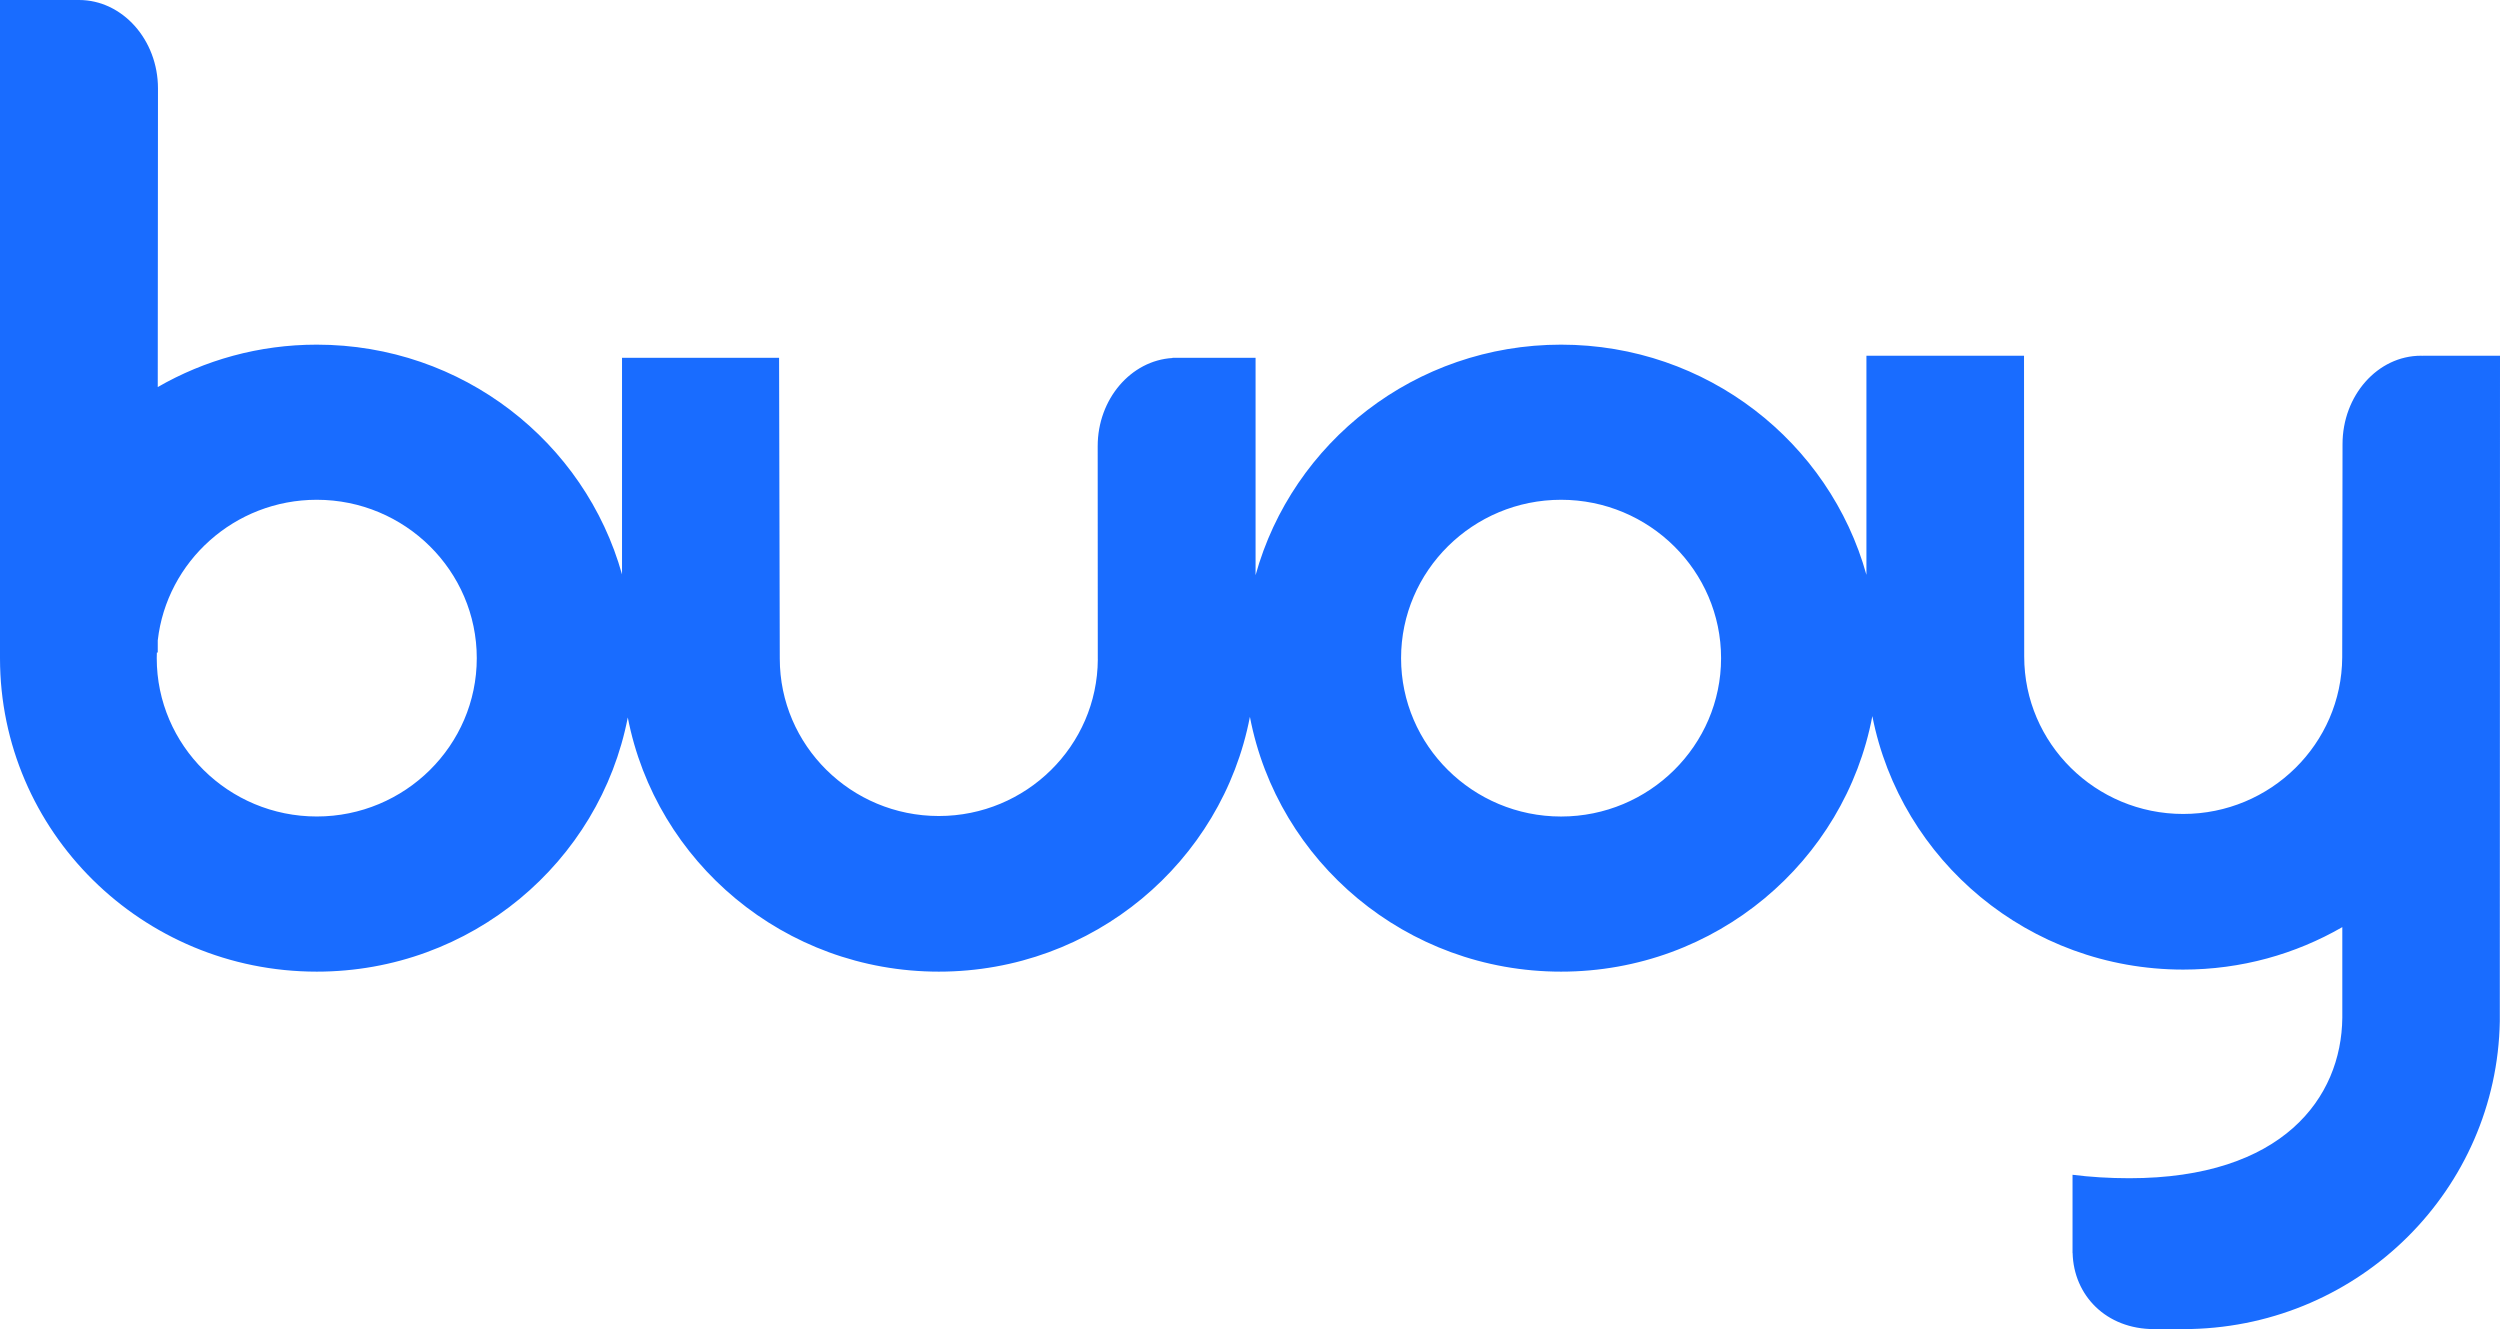<svg width="79" height="42" viewBox="0 0 79 42" class="base__Svg-sc-1yef9o3-1" fill="transparent" version="1.1" xmlns="http://www.w3.org/2000/svg" xmlns:xlink="http://www.w3.org/1999/xlink"><desc fill-opacity="0" fill="#000000">Buoy Logo.</desc><path fill-rule="evenodd" clip-rule="evenodd" d="M49.33 25.802C46.542 25.802 44.274 23.557 44.274 20.798C44.274 18.039 46.542 15.793 49.33 15.793C52.117 15.793 54.386 18.039 54.386 20.798C54.386 23.557 52.117 25.802 49.33 25.802ZM10.01 25.801C7.222 25.801 4.953 23.557 4.953 20.798C4.953 20.738 4.955 20.678 4.957 20.619H4.985V20.237C5.268 17.741 7.413 15.793 10.01 15.793C12.798 15.793 15.066 18.039 15.066 20.798C15.066 23.557 12.798 25.801 10.01 25.801ZM76.558 11.241L76.558 11.244C76.54 11.244 76.522 11.241 76.504 11.241C75.132 11.241 74.023 12.499 74.024 14.036L74.014 20.773H74.015L74.014 20.773C74 23.504 71.752 25.721 68.989 25.721C66.218 25.721 63.965 23.491 63.965 20.748L63.959 11.241H58.979V18.165C57.814 13.972 53.937 10.891 49.33 10.891C44.718 10.891 40.838 13.978 39.676 18.176V11.306H37.052L37.05 11.313C35.738 11.39 34.685 12.613 34.687 14.101L34.69 20.837H34.691L34.691 20.838C34.676 23.569 32.429 25.786 29.666 25.786C26.894 25.786 24.641 23.555 24.641 20.813L24.619 11.306H19.656V18.152C18.486 13.966 14.612 10.891 10.01 10.891C8.178 10.891 6.463 11.38 4.985 12.231L4.992 2.795C4.992 1.258 3.869 0 2.496 0H2.496H0V20.798C0 26.269 4.482 30.704 10.01 30.704C14.891 30.704 18.953 27.246 19.838 22.671C20.724 27.246 24.785 30.704 29.666 30.704C34.553 30.704 38.62 27.235 39.497 22.651C40.374 27.236 44.441 30.704 49.33 30.704C54.225 30.704 58.297 27.225 59.166 22.629C60.06 27.193 64.116 30.639 68.989 30.639C70.823 30.639 72.54 30.149 74.017 29.297V32.163C73.991 34.693 72.129 37.232 67.287 37.232C66.65 37.232 66.043 37.193 65.492 37.123V39.597H65.495C65.527 40.926 66.546 42.002 68.075 42C68.075 42 69.151 41.999 69.231 41.997H69.239V41.997C74.593 41.869 78.9 37.581 78.994 32.272L79 11.241H76.558Z" fill="#196CFF"></path></svg>